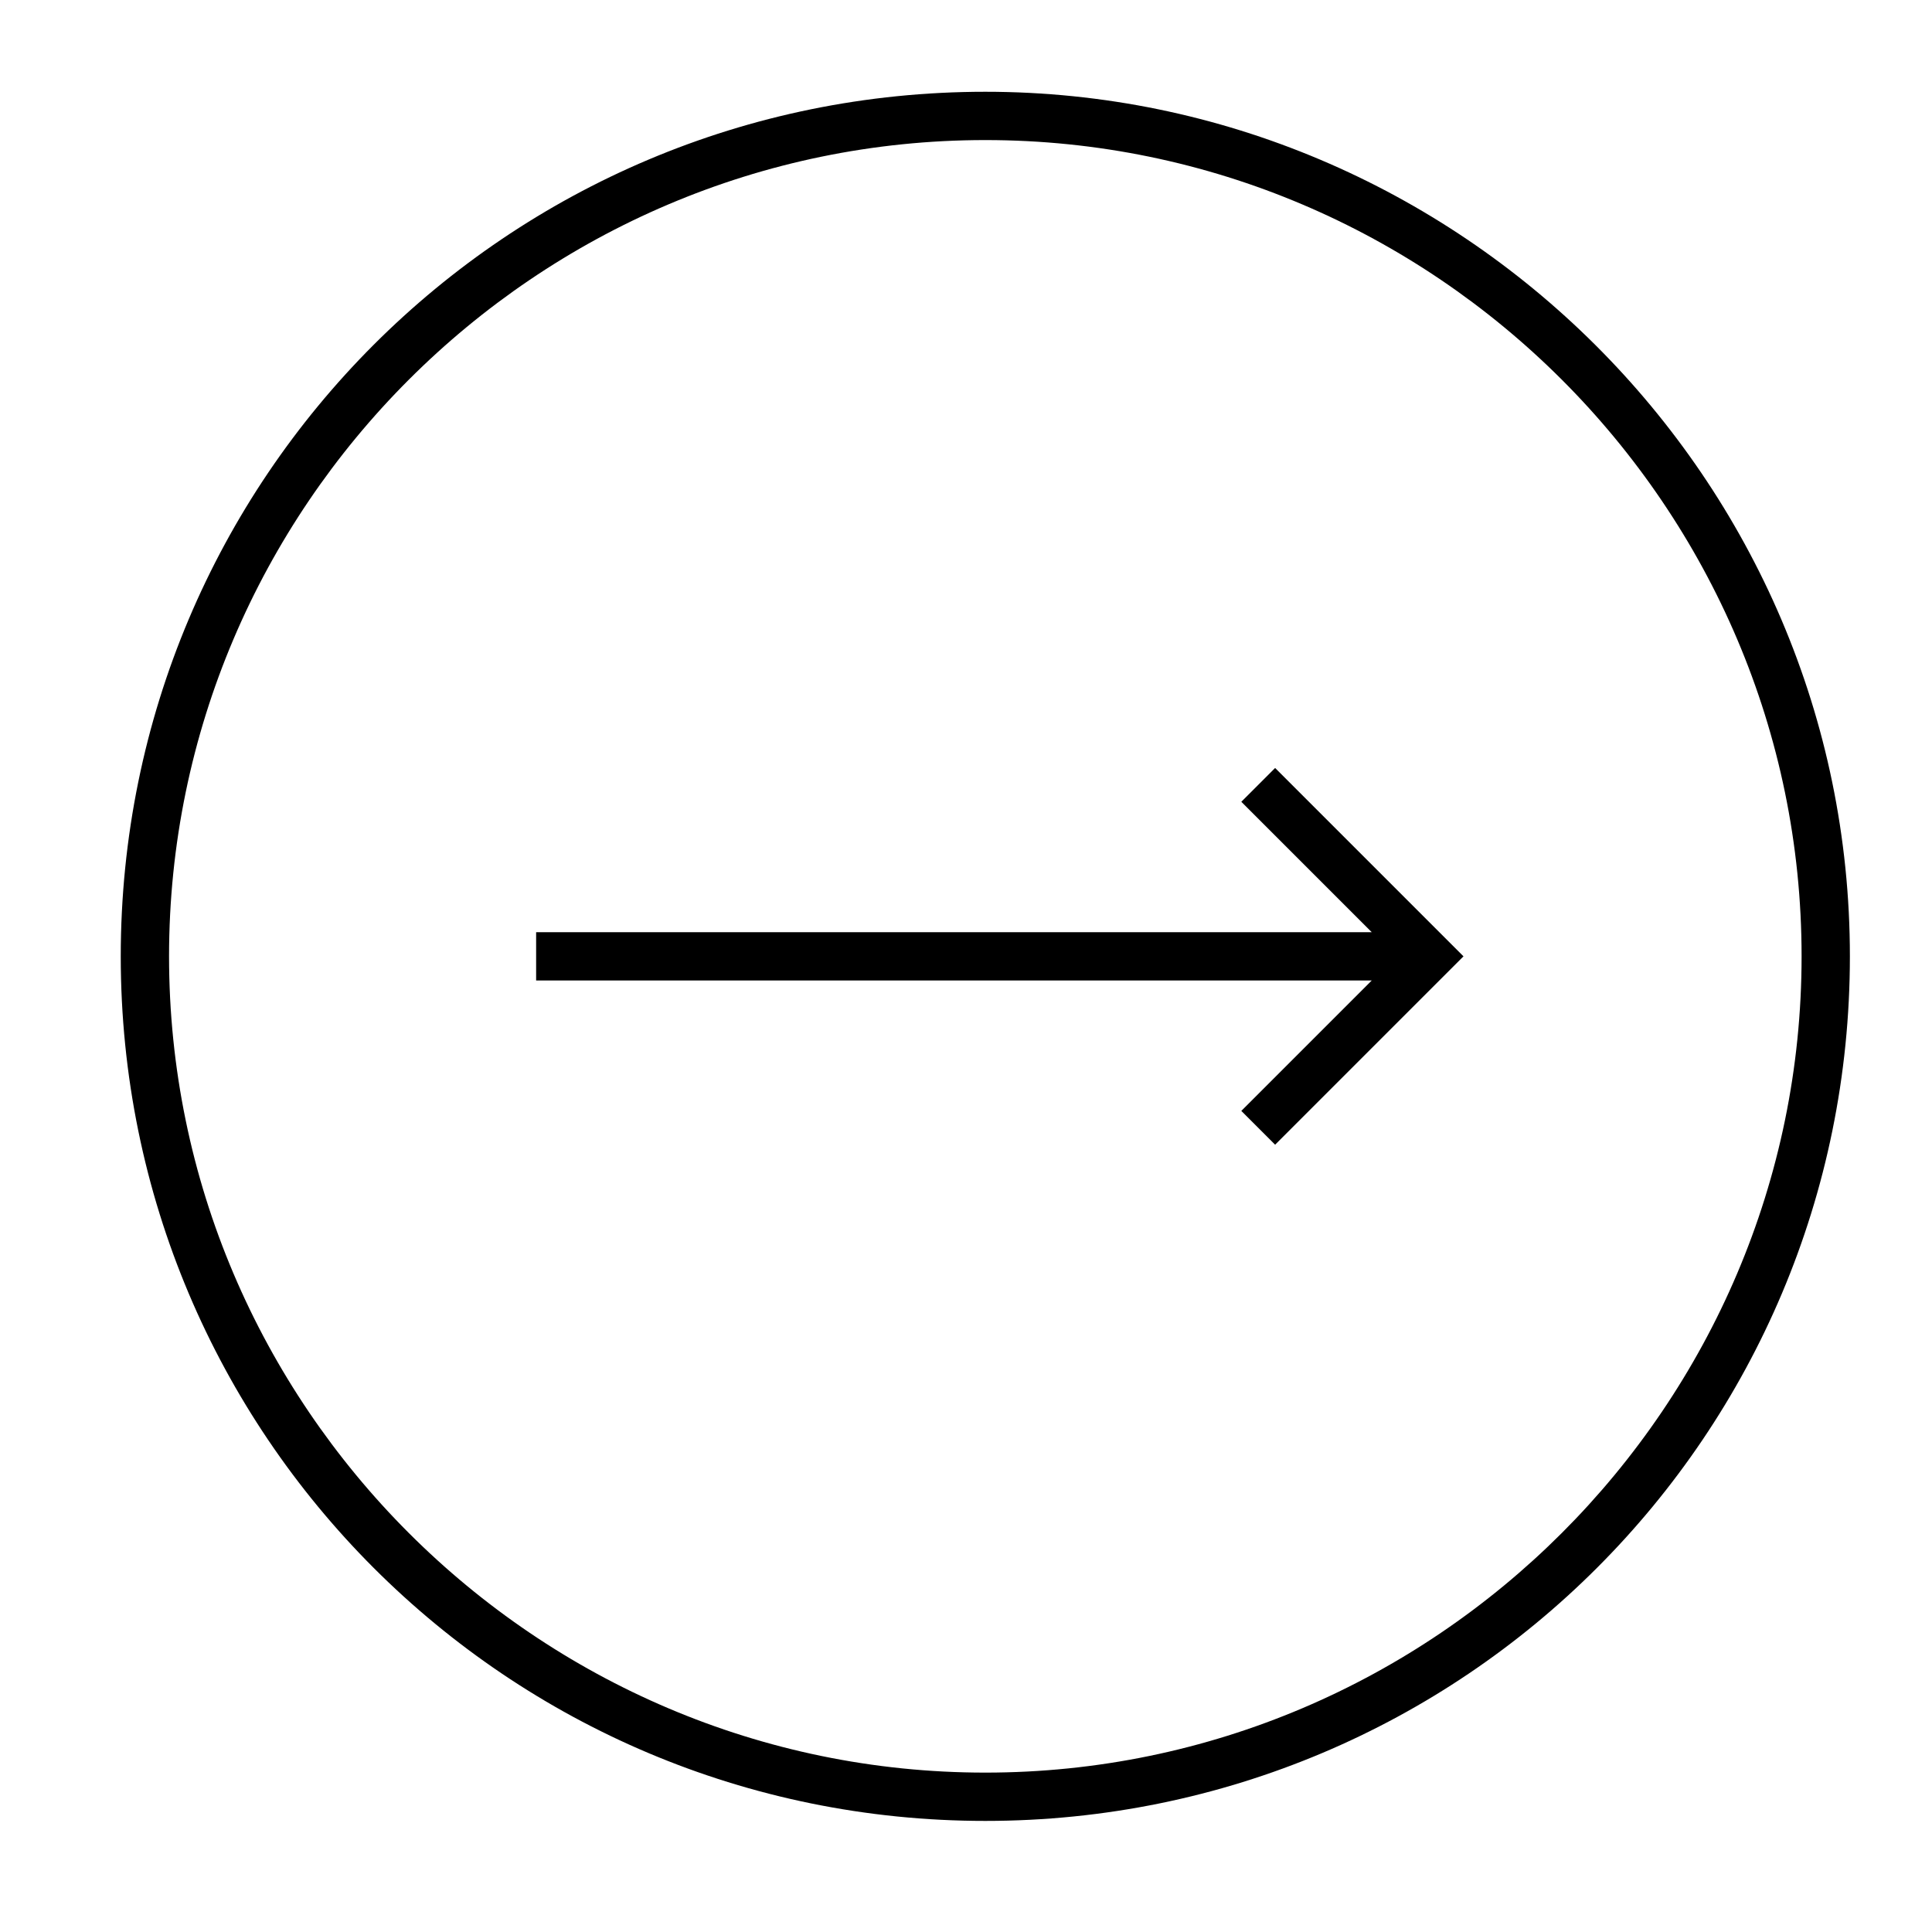 <?xml version="1.0" encoding="utf-8"?>
<!-- Generator: Adobe Illustrator 24.0.3, SVG Export Plug-In . SVG Version: 6.00 Build 0)  -->
<svg version="1.1" id="Vrstva_1" xmlns="http://www.w3.org/2000/svg" xmlns:xlink="http://www.w3.org/1999/xlink" x="0px" y="0px"
	 viewBox="0 0 40 40" style="enable-background:new 0 0 40 40;" xml:space="preserve">
<g>
	<path d="M20.4,1.9c-9.9,0-17.9,8-17.9,17.9s8,17.9,17.9,17.9s17.9-8,17.9-17.9S30.2,1.9,20.4,1.9z M20.4,36.7
		c-9.3,0-16.9-7.6-16.9-16.9c0-9.3,7.6-16.9,16.9-16.9c9.3,0,16.9,7.6,16.9,16.9C37.3,29.1,29.7,36.7,20.4,36.7z"/>
	<polygon points="25.7,16.6 28.4,19.3 11.1,19.3 11.1,20.3 28.4,20.3 25.7,23 26.4,23.7 30.3,19.8 26.4,15.9 	"/>
</g>
</svg>

